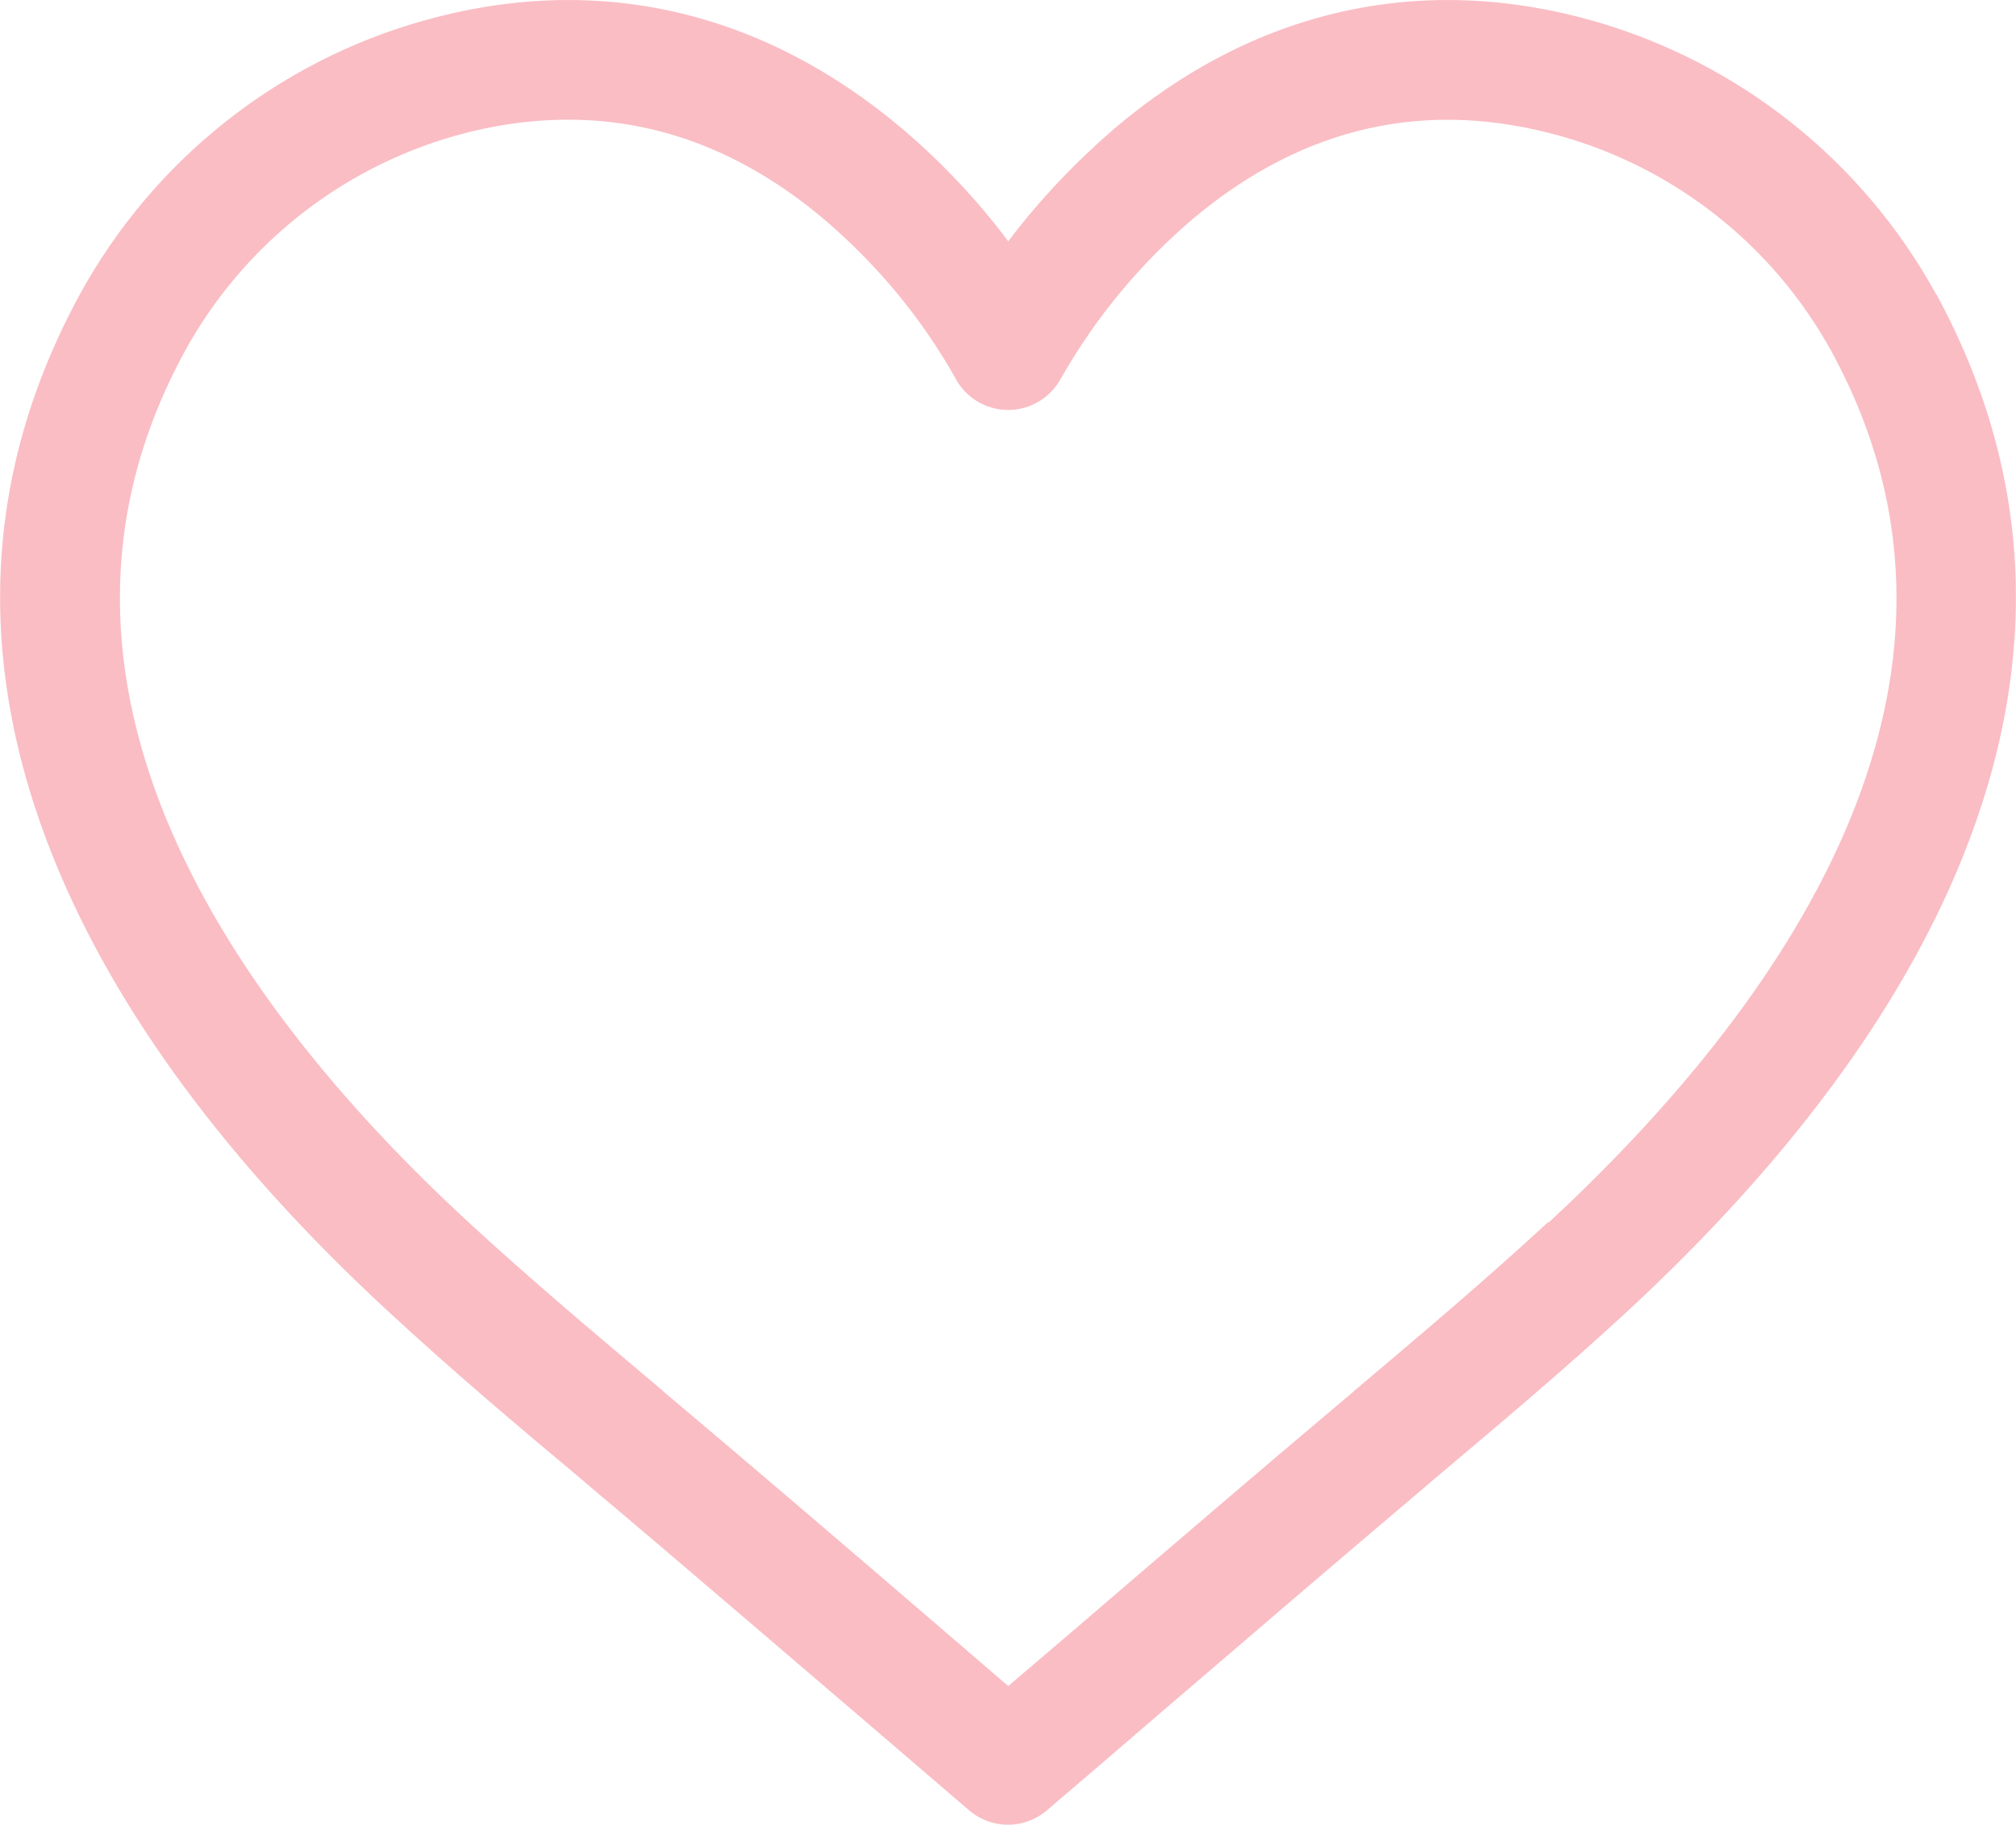 <?xml version="1.0" encoding="UTF-8"?> <svg xmlns="http://www.w3.org/2000/svg" id="Layer_2" viewBox="0 0 42.45 38.42"><defs><style> .cls-1 { fill: #fabdc4; } </style></defs><g id="BidCraft_Promise_Block"><g id="Layer_2-2" data-name="Layer_2"><path class="cls-1" d="M40.77,6.2c-1.54-2.81-4.14-4.88-7.22-5.76-3.64-1.03-7.14-.24-10.1,2.28-.82.71-1.57,1.5-2.22,2.36-.65-.87-1.4-1.66-2.22-2.36C16.03.2,12.54-.59,8.9.44,5.82,1.31,3.22,3.39,1.68,6.2c-2.04,3.75-2.22,7.75-.54,11.9,1.29,3.18,3.64,6.37,7,9.48,1.36,1.26,2.79,2.47,4.18,3.63l.02.02c1.95,1.64,3.91,3.33,5.82,4.96l2.25,1.93c.47.4,1.16.4,1.63,0,.75-.64,1.5-1.28,2.25-1.93,1.9-1.63,3.87-3.32,5.82-4.97l.02-.02c1.39-1.17,2.82-2.37,4.18-3.63,3.35-3.11,5.71-6.3,7-9.48,1.68-4.15,1.5-8.15-.54-11.9h0ZM32.6,25.73c-1.32,1.22-2.73,2.41-4.08,3.55l-.02.02c-1.96,1.65-3.93,3.34-5.84,4.98l-1.43,1.22-1.43-1.23c-1.91-1.64-3.88-3.33-5.84-4.98l-.02-.02c-1.36-1.15-2.77-2.33-4.09-3.55C5.01,21.25.06,14.43,3.89,7.4c1.21-2.21,3.26-3.85,5.69-4.54.78-.22,1.58-.34,2.39-.34,1.91,0,3.7.69,5.35,2.07,1.12.95,2.07,2.08,2.79,3.36.32.62,1.08.86,1.7.54.23-.12.42-.31.54-.54.73-1.28,1.67-2.41,2.79-3.36,2.32-1.94,4.92-2.52,7.74-1.72,2.43.69,4.48,2.33,5.69,4.54,3.83,7.03-1.13,13.85-5.96,18.33h0Z"></path></g></g></svg> 
